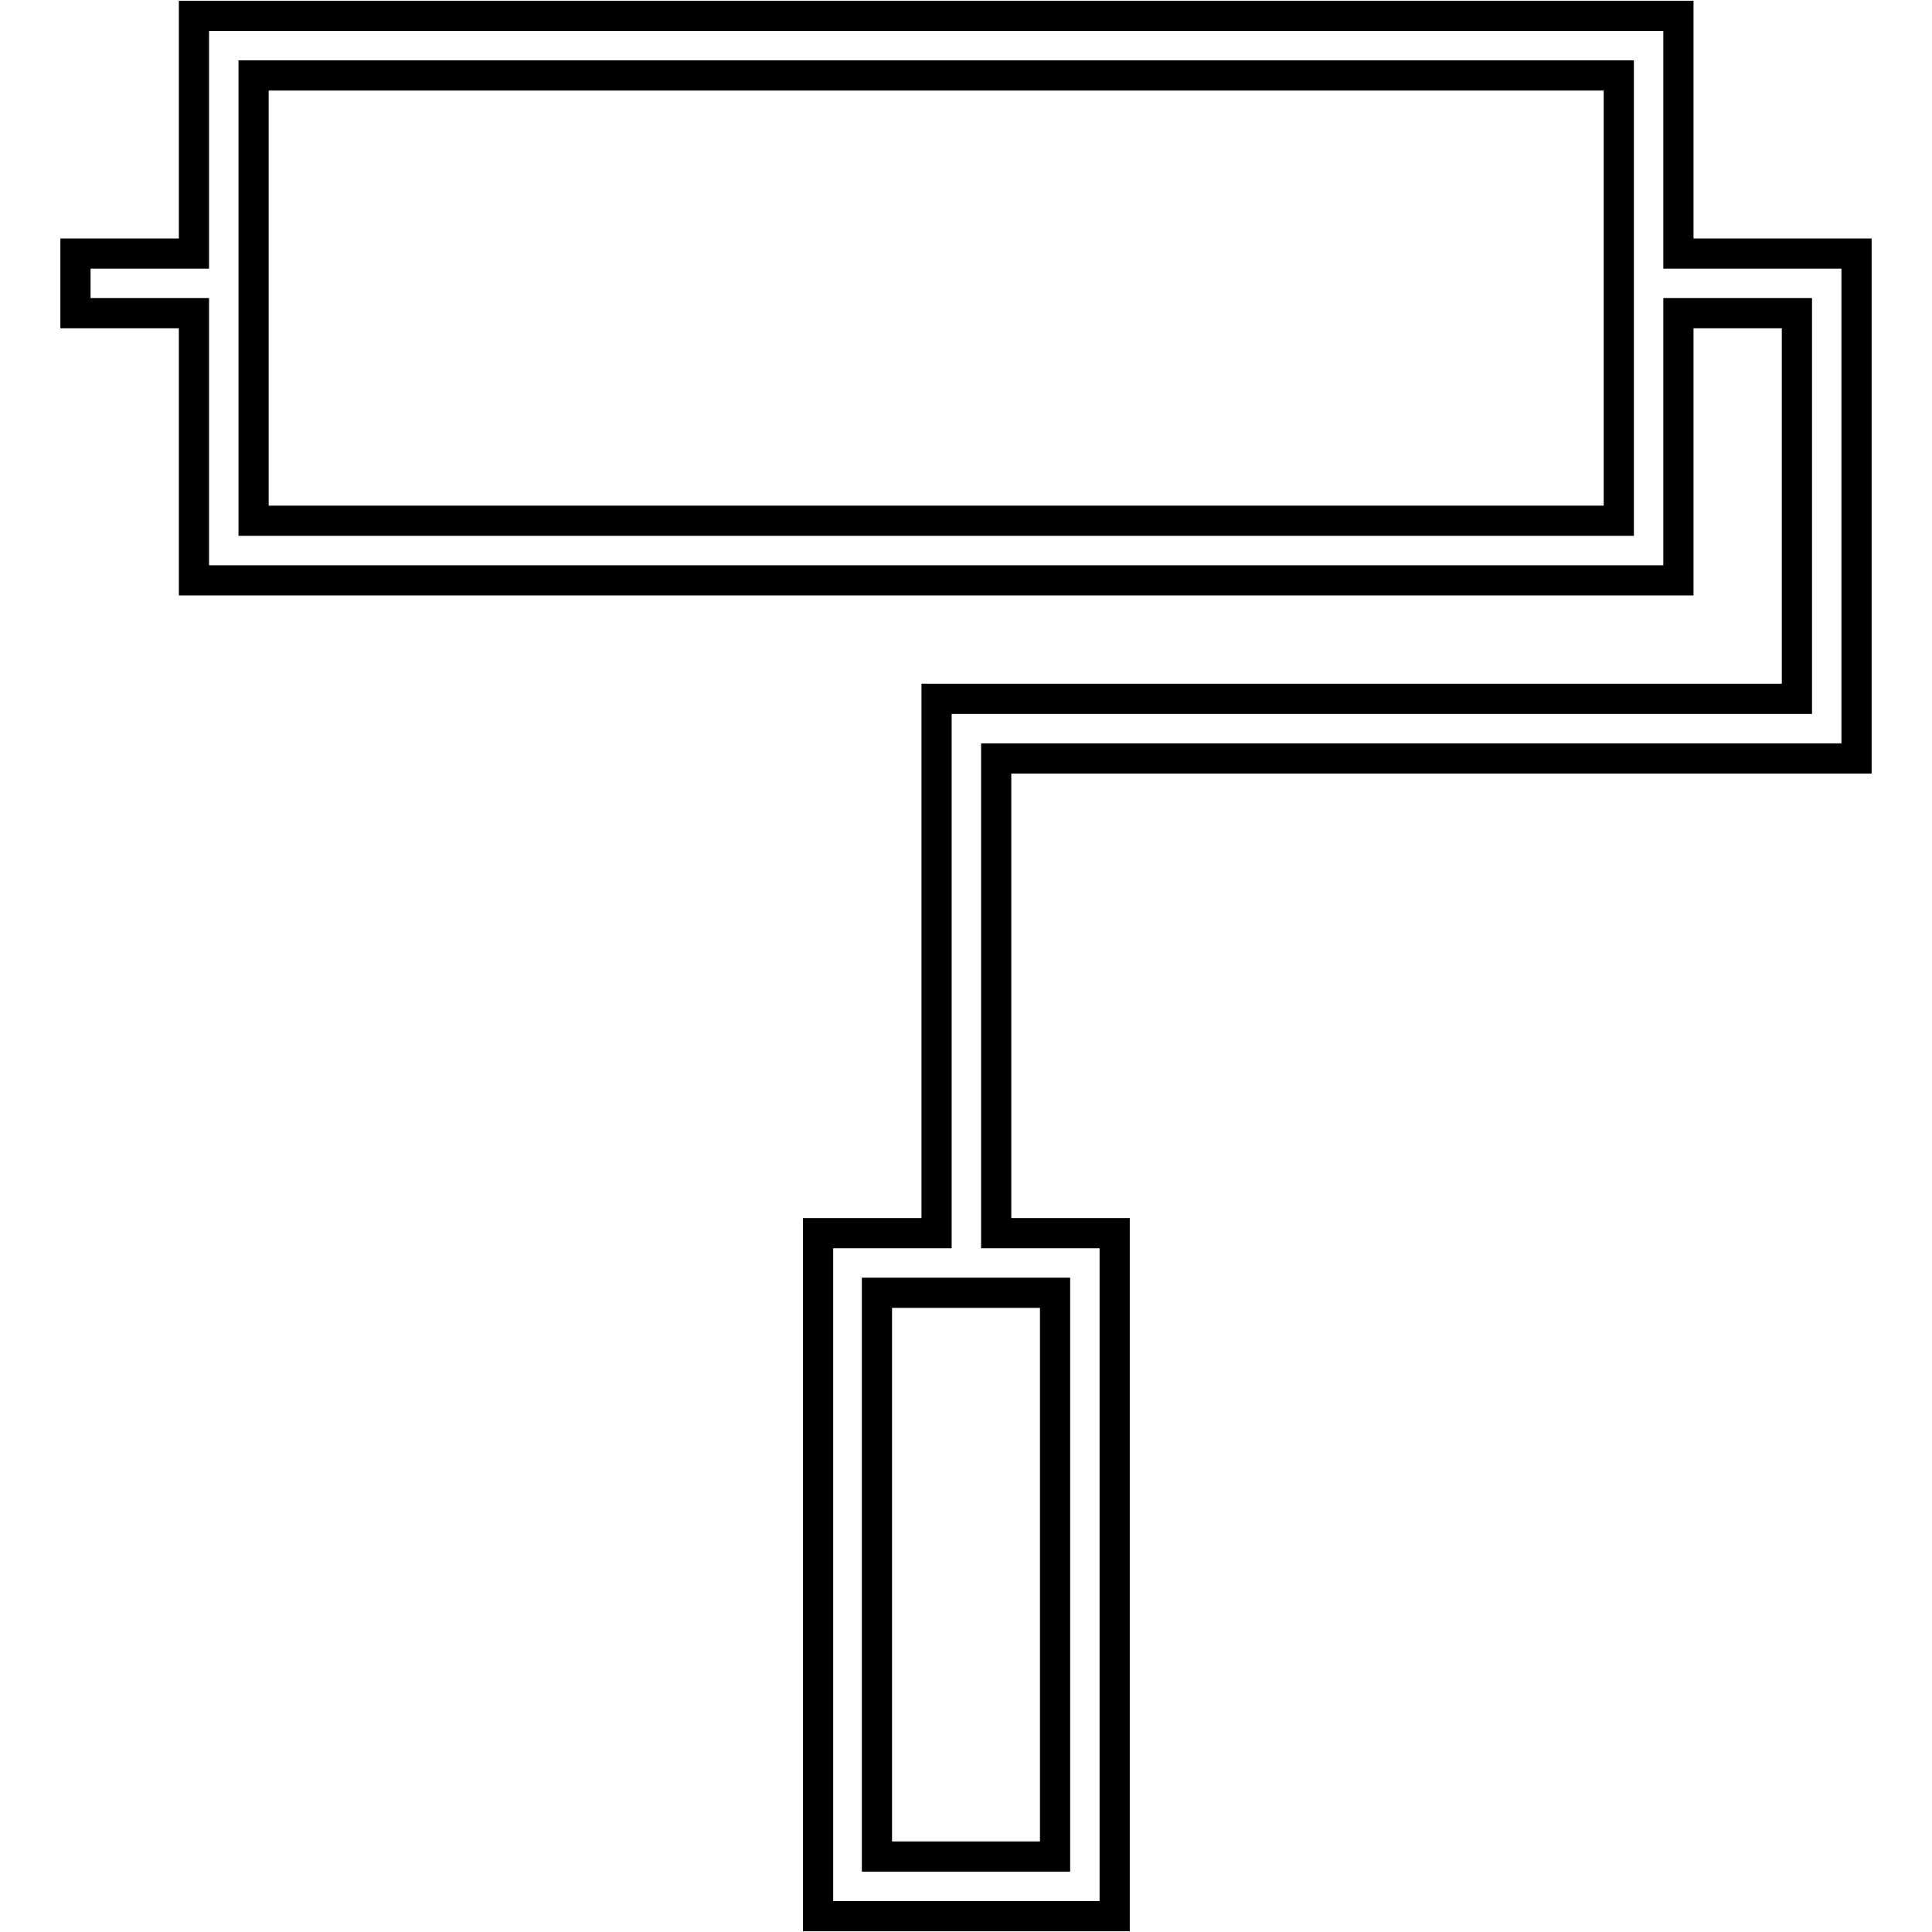 <?xml version="1.0" encoding="utf-8"?>
<!-- Svg Vector Icons : http://www.onlinewebfonts.com/icon -->
<!DOCTYPE svg PUBLIC "-//W3C//DTD SVG 1.1//EN" "http://www.w3.org/Graphics/SVG/1.1/DTD/svg11.dtd">
<svg version="1.1" xmlns="http://www.w3.org/2000/svg" xmlns:xlink="http://www.w3.org/1999/xlink" x="0px" y="0px" viewBox="0 0 256 256" enable-background="new 0 0 256 256" xml:space="preserve">
<g> <g> <path stroke-width="4" fill-opacity="0" stroke="#000000"  d="M246,100.5V33.6h-23.6V2.1H25.7v31.5H10v7.9h15.7v35.4h196.7V41.5h15.7v51.1H124.1v70.8h-15.7v90.5h39.3  v-90.5h-15.7v-62.9H246z M214.5,69H33.6V10h180.9V69z M139.8,171.3V246h-23.6v-74.7H139.8z"/> </g></g>
</svg>